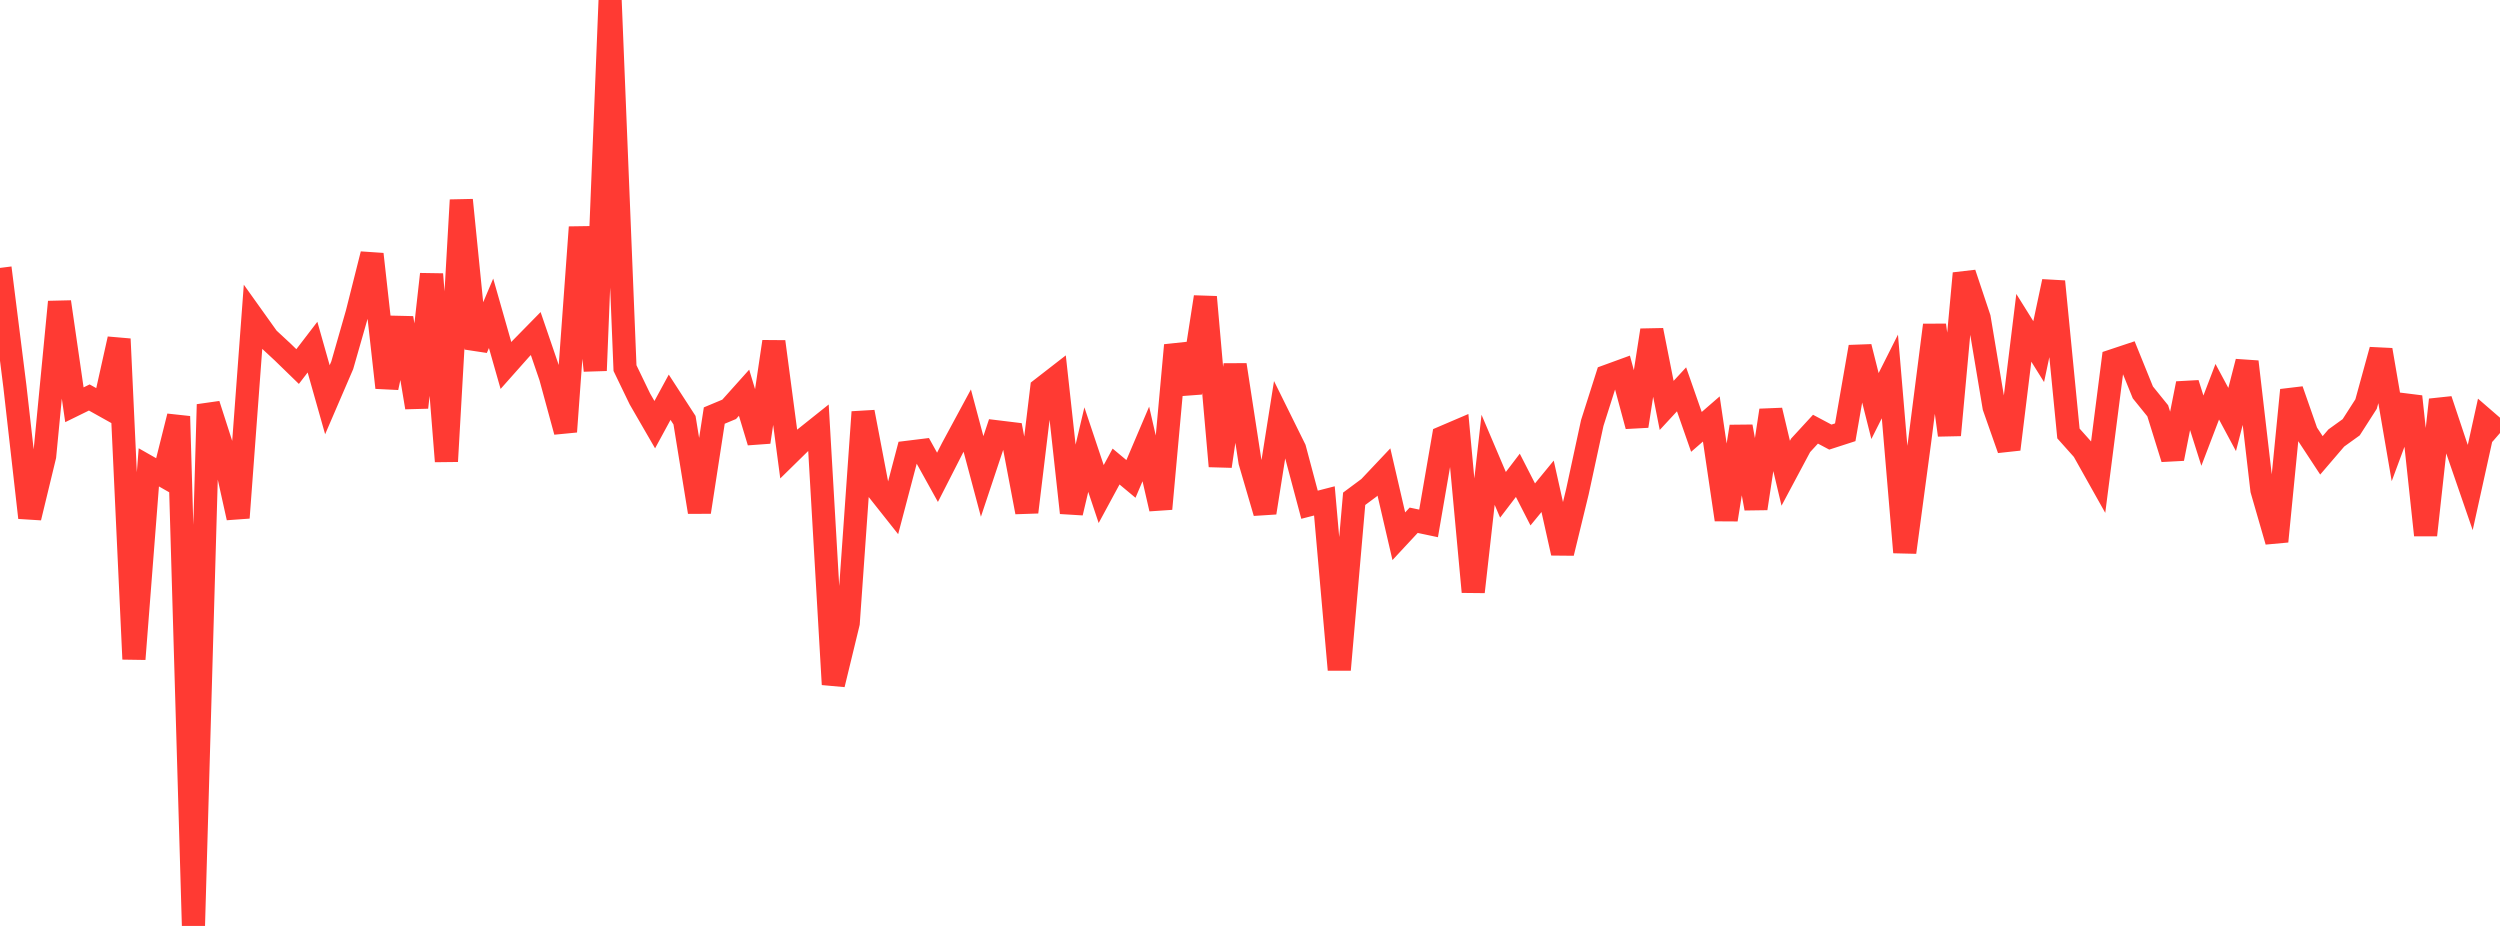 <?xml version="1.0" standalone="no"?>
<!DOCTYPE svg PUBLIC "-//W3C//DTD SVG 1.1//EN" "http://www.w3.org/Graphics/SVG/1.1/DTD/svg11.dtd">

<svg width="135" height="50" viewBox="0 0 135 50" preserveAspectRatio="none" 
  xmlns="http://www.w3.org/2000/svg"
  xmlns:xlink="http://www.w3.org/1999/xlink">


<polyline points="0.0, 14.467 0.804, 20.864 1.607, 27.953 2.411, 24.629 3.214, 16.304 4.018, 21.858 4.821, 21.464 5.625, 21.913 6.429, 18.306 7.232, 35.59 8.036, 25.237 8.839, 25.694 9.643, 22.484 10.446, 50.0 11.25, 21.843 12.054, 24.341 12.857, 27.958 13.661, 17.143 14.464, 18.268 15.268, 19.014 16.071, 19.794 16.875, 18.745 17.679, 21.586 18.482, 19.722 19.286, 16.915 20.089, 13.727 20.893, 20.931 21.696, 17.173 22.5, 22.001 23.304, 14.808 24.107, 24.911 24.911, 10.803 25.714, 18.816 26.518, 16.918 27.321, 19.736 28.125, 18.831 28.929, 18.012 29.732, 20.357 30.536, 23.31 31.339, 12.27 32.143, 20.01 32.946, 0.0 33.75, 19.877 34.554, 21.543 35.357, 22.932 36.161, 21.451 36.964, 22.691 37.768, 27.65 38.571, 22.44 39.375, 22.104 40.179, 21.207 40.982, 23.87 41.786, 18.451 42.589, 24.513 43.393, 23.724 44.196, 23.083 45.0, 36.958 45.804, 33.644 46.607, 22.251 47.411, 26.465 48.214, 27.478 49.018, 24.424 49.821, 24.325 50.625, 25.775 51.429, 24.199 52.232, 22.712 53.036, 25.727 53.839, 23.318 54.643, 23.416 55.446, 27.654 56.25, 20.993 57.054, 20.369 57.857, 27.69 58.661, 24.278 59.464, 26.679 60.268, 25.193 61.071, 25.862 61.875, 23.973 62.679, 27.475 63.482, 18.644 64.286, 21.211 65.089, 16.04 65.893, 25.174 66.696, 19.704 67.5, 24.935 68.304, 27.685 69.107, 22.614 69.911, 24.241 70.714, 27.255 71.518, 27.048 72.321, 36.166 73.125, 26.934 73.929, 26.337 74.732, 25.487 75.536, 28.957 76.339, 28.094 77.143, 28.264 77.946, 23.612 78.75, 23.268 79.554, 31.96 80.357, 24.829 81.161, 26.72 81.964, 25.667 82.768, 27.239 83.571, 26.26 84.375, 29.864 85.179, 26.557 85.982, 22.842 86.786, 20.316 87.589, 20.023 88.393, 23.006 89.196, 17.834 90.0, 21.893 90.804, 21.024 91.607, 23.322 92.411, 22.624 93.214, 28.06 94.018, 23.035 94.821, 27.456 95.625, 22.161 96.429, 25.555 97.232, 24.05 98.036, 23.176 98.839, 23.603 99.643, 23.343 100.446, 18.733 101.25, 21.927 102.054, 20.328 102.857, 29.824 103.661, 23.833 104.464, 17.558 105.268, 23.495 106.071, 14.764 106.875, 17.172 107.679, 21.976 108.482, 24.258 109.286, 17.702 110.089, 18.988 110.893, 15.202 111.696, 23.408 112.5, 24.308 113.304, 25.741 114.107, 19.475 114.911, 19.207 115.714, 21.19 116.518, 22.184 117.321, 24.765 118.125, 20.712 118.929, 23.256 119.732, 21.154 120.536, 22.653 121.339, 19.535 122.143, 26.455 122.946, 29.235 123.75, 21.066 124.554, 23.367 125.357, 24.589 126.161, 23.651 126.964, 23.073 127.768, 21.819 128.571, 18.898 129.375, 23.585 130.179, 21.415 130.982, 28.895 131.786, 21.59 132.589, 23.995 133.393, 26.327 134.196, 22.687 135.0, 23.383" fill="none" stroke="#ff3a33" stroke-width="1.25"/>

</svg>